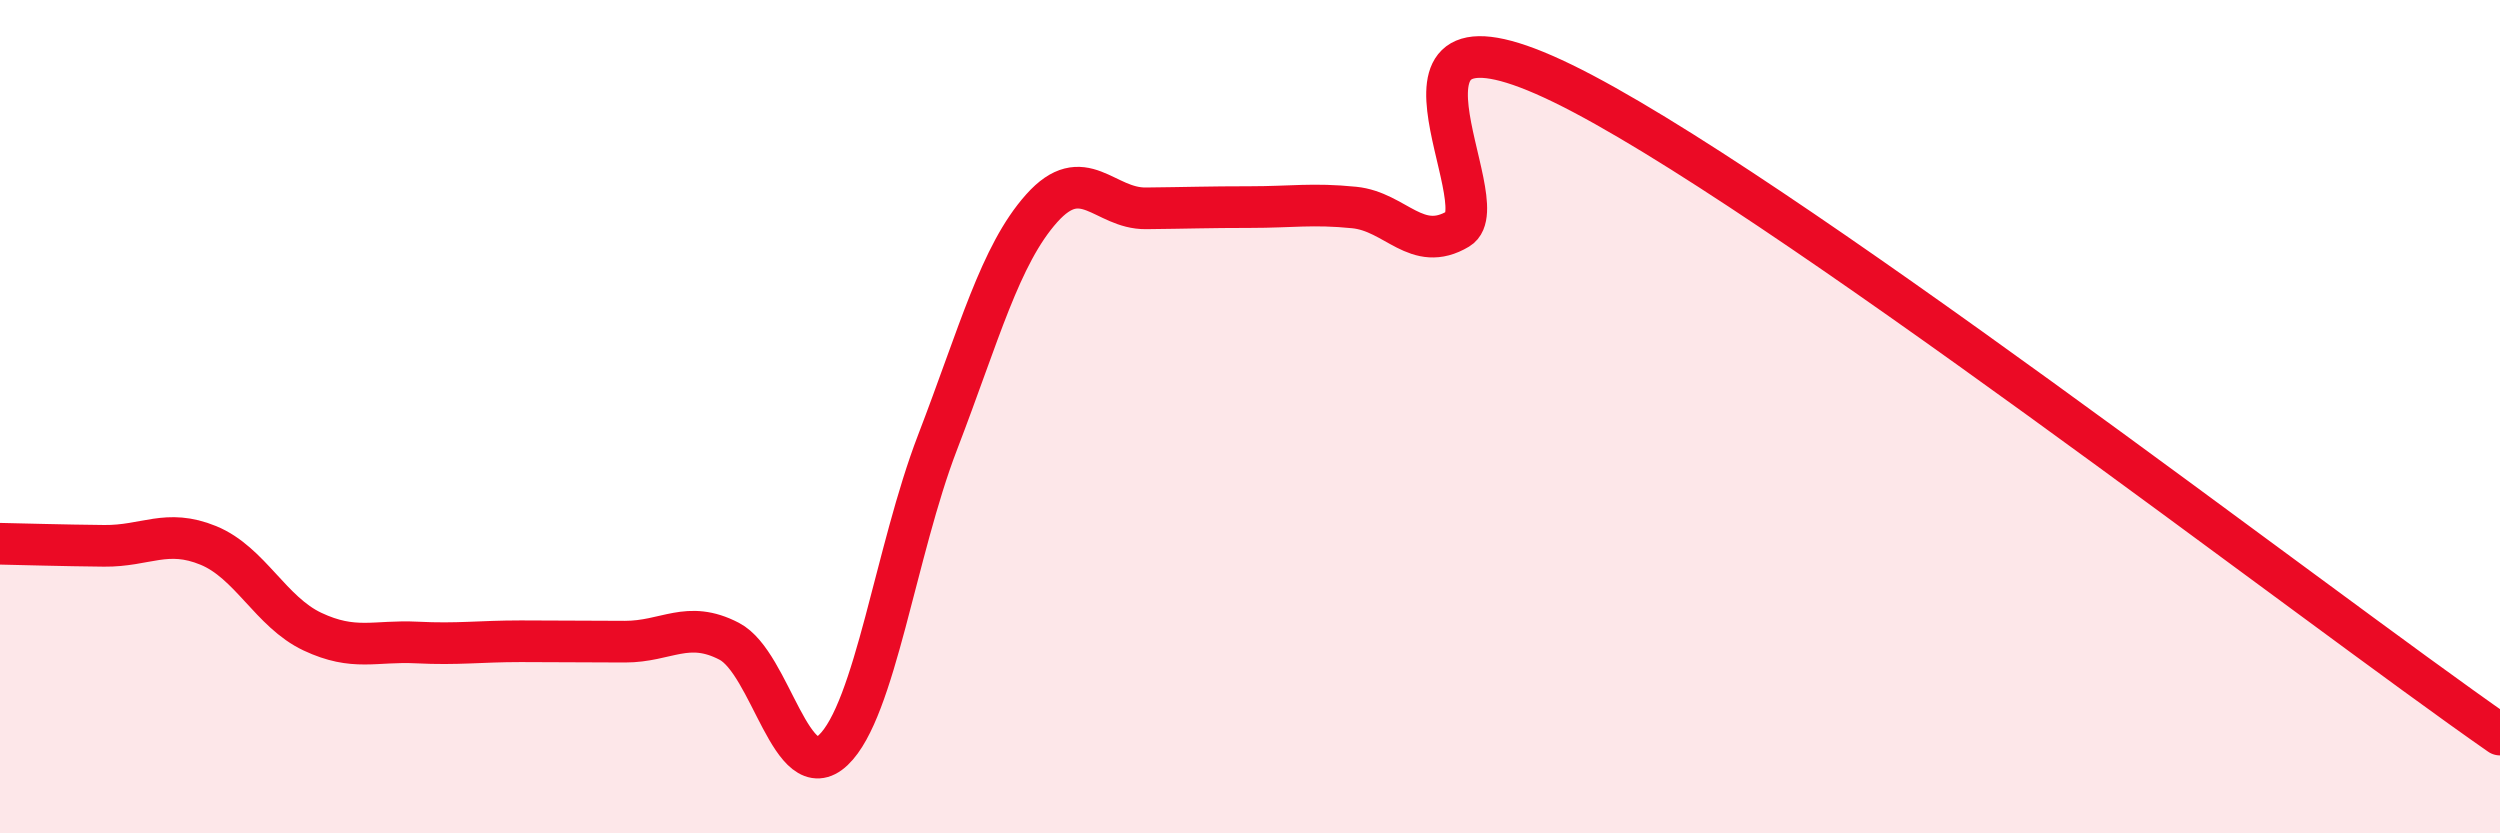 
    <svg width="60" height="20" viewBox="0 0 60 20" xmlns="http://www.w3.org/2000/svg">
      <path
        d="M 0,13.05 C 0.5,13.06 1.5,13.09 2.5,13.1 C 3.5,13.11 4,12.68 5,13.09 C 6,13.5 6.5,14.69 7.5,15.16 C 8.5,15.63 9,15.37 10,15.42 C 11,15.47 11.5,15.39 12.5,15.39 C 13.5,15.39 14,15.4 15,15.4 C 16,15.4 16.5,14.87 17.5,15.39 C 18.5,15.91 19,18.95 20,18 C 21,17.05 21.5,13.22 22.5,10.62 C 23.5,8.02 24,6.12 25,5 C 26,3.88 26.5,5.01 27.5,5 C 28.5,4.99 29,4.97 30,4.97 C 31,4.97 31.5,4.88 32.5,4.98 C 33.5,5.08 34,6.09 35,5.49 C 36,4.89 32.5,-0.43 37.5,2 C 42.5,4.43 55.5,14.5 60,17.63L60 20L0 20Z"
        fill="#EB0A25"
        opacity="0.1"
        stroke-linecap="round"
        stroke-linejoin="round"
      />
      <path
        d="M 0,13.05 C 0.5,13.06 1.5,13.09 2.5,13.1 C 3.5,13.11 4,12.68 5,13.09 C 6,13.5 6.5,14.69 7.5,15.16 C 8.5,15.63 9,15.37 10,15.42 C 11,15.47 11.5,15.39 12.5,15.39 C 13.5,15.39 14,15.4 15,15.4 C 16,15.4 16.5,14.87 17.5,15.39 C 18.5,15.91 19,18.95 20,18 C 21,17.05 21.5,13.22 22.5,10.62 C 23.5,8.02 24,6.12 25,5 C 26,3.88 26.5,5.01 27.5,5 C 28.5,4.99 29,4.97 30,4.97 C 31,4.97 31.5,4.88 32.5,4.98 C 33.5,5.08 34,6.09 35,5.49 C 36,4.89 32.5,-0.43 37.5,2 C 42.5,4.43 55.5,14.5 60,17.63"
        stroke="#EB0A25"
        stroke-width="1"
        fill="none"
        stroke-linecap="round"
        stroke-linejoin="round"
      />
    </svg>
  